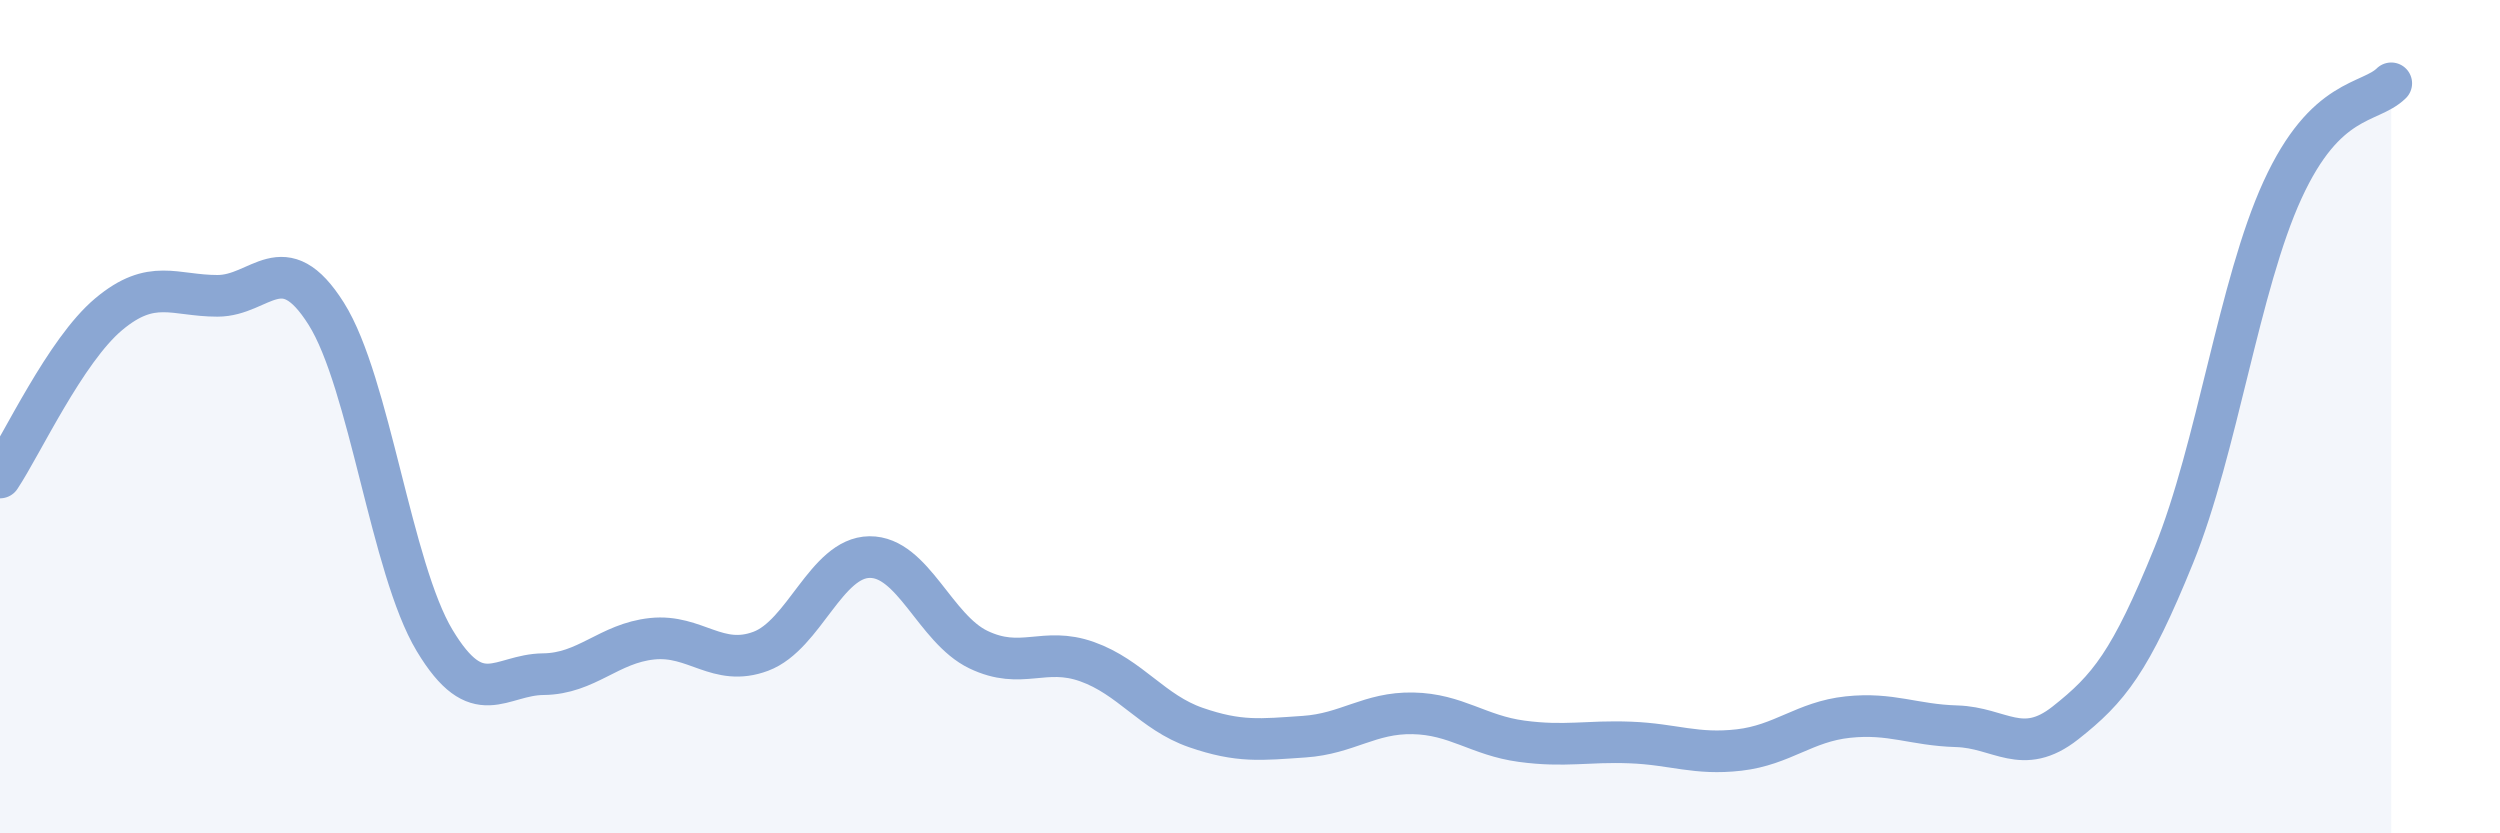 
    <svg width="60" height="20" viewBox="0 0 60 20" xmlns="http://www.w3.org/2000/svg">
      <path
        d="M 0,11.46 C 0.52,10.68 1.57,8.41 2.61,7.54 C 3.65,6.67 4.18,7.1 5.22,7.1 C 6.26,7.1 6.79,5.88 7.83,7.53 C 8.87,9.18 9.39,13.64 10.43,15.37 C 11.47,17.1 12,16.19 13.04,16.18 C 14.08,16.17 14.61,15.44 15.65,15.33 C 16.69,15.22 17.22,16.02 18.26,15.63 C 19.3,15.24 19.83,13.38 20.87,13.37 C 21.91,13.36 22.44,15.09 23.48,15.59 C 24.52,16.09 25.05,15.51 26.09,15.88 C 27.13,16.25 27.66,17.1 28.7,17.46 C 29.74,17.82 30.26,17.75 31.3,17.68 C 32.34,17.61 32.87,17.1 33.91,17.12 C 34.95,17.14 35.48,17.65 36.52,17.79 C 37.56,17.93 38.09,17.78 39.13,17.82 C 40.17,17.86 40.7,18.12 41.74,18 C 42.78,17.88 43.31,17.32 44.35,17.21 C 45.39,17.1 45.92,17.4 46.96,17.43 C 48,17.46 48.53,18.17 49.57,17.35 C 50.61,16.53 51.13,15.89 52.17,13.33 C 53.21,10.77 53.74,6.83 54.78,4.56 C 55.82,2.29 56.87,2.51 57.39,2L57.39 20L0 20Z"
        fill="#8ba7d3"
        opacity="0.1"
        stroke-linecap="round"
        stroke-linejoin="round"
      />
      <path
        d="M 0,11.46 C 0.52,10.68 1.57,8.41 2.61,7.54 C 3.65,6.67 4.18,7.1 5.22,7.1 C 6.26,7.1 6.79,5.88 7.83,7.53 C 8.87,9.18 9.39,13.64 10.43,15.37 C 11.47,17.1 12,16.19 13.04,16.18 C 14.08,16.17 14.61,15.44 15.65,15.33 C 16.69,15.22 17.22,16.02 18.26,15.63 C 19.3,15.24 19.83,13.38 20.87,13.37 C 21.91,13.36 22.44,15.09 23.48,15.59 C 24.52,16.09 25.05,15.51 26.09,15.88 C 27.13,16.25 27.66,17.1 28.7,17.46 C 29.74,17.82 30.26,17.75 31.3,17.68 C 32.34,17.61 32.87,17.1 33.91,17.12 C 34.95,17.14 35.48,17.65 36.52,17.79 C 37.56,17.93 38.09,17.78 39.13,17.82 C 40.17,17.86 40.7,18.12 41.74,18 C 42.78,17.88 43.31,17.32 44.35,17.21 C 45.39,17.1 45.92,17.4 46.96,17.43 C 48,17.46 48.53,18.17 49.57,17.35 C 50.61,16.53 51.13,15.89 52.17,13.33 C 53.21,10.77 53.74,6.83 54.78,4.56 C 55.82,2.29 56.87,2.51 57.39,2"
        stroke="#8ba7d3"
        stroke-width="1"
        fill="none"
        stroke-linecap="round"
        stroke-linejoin="round"
      />
    </svg>
  